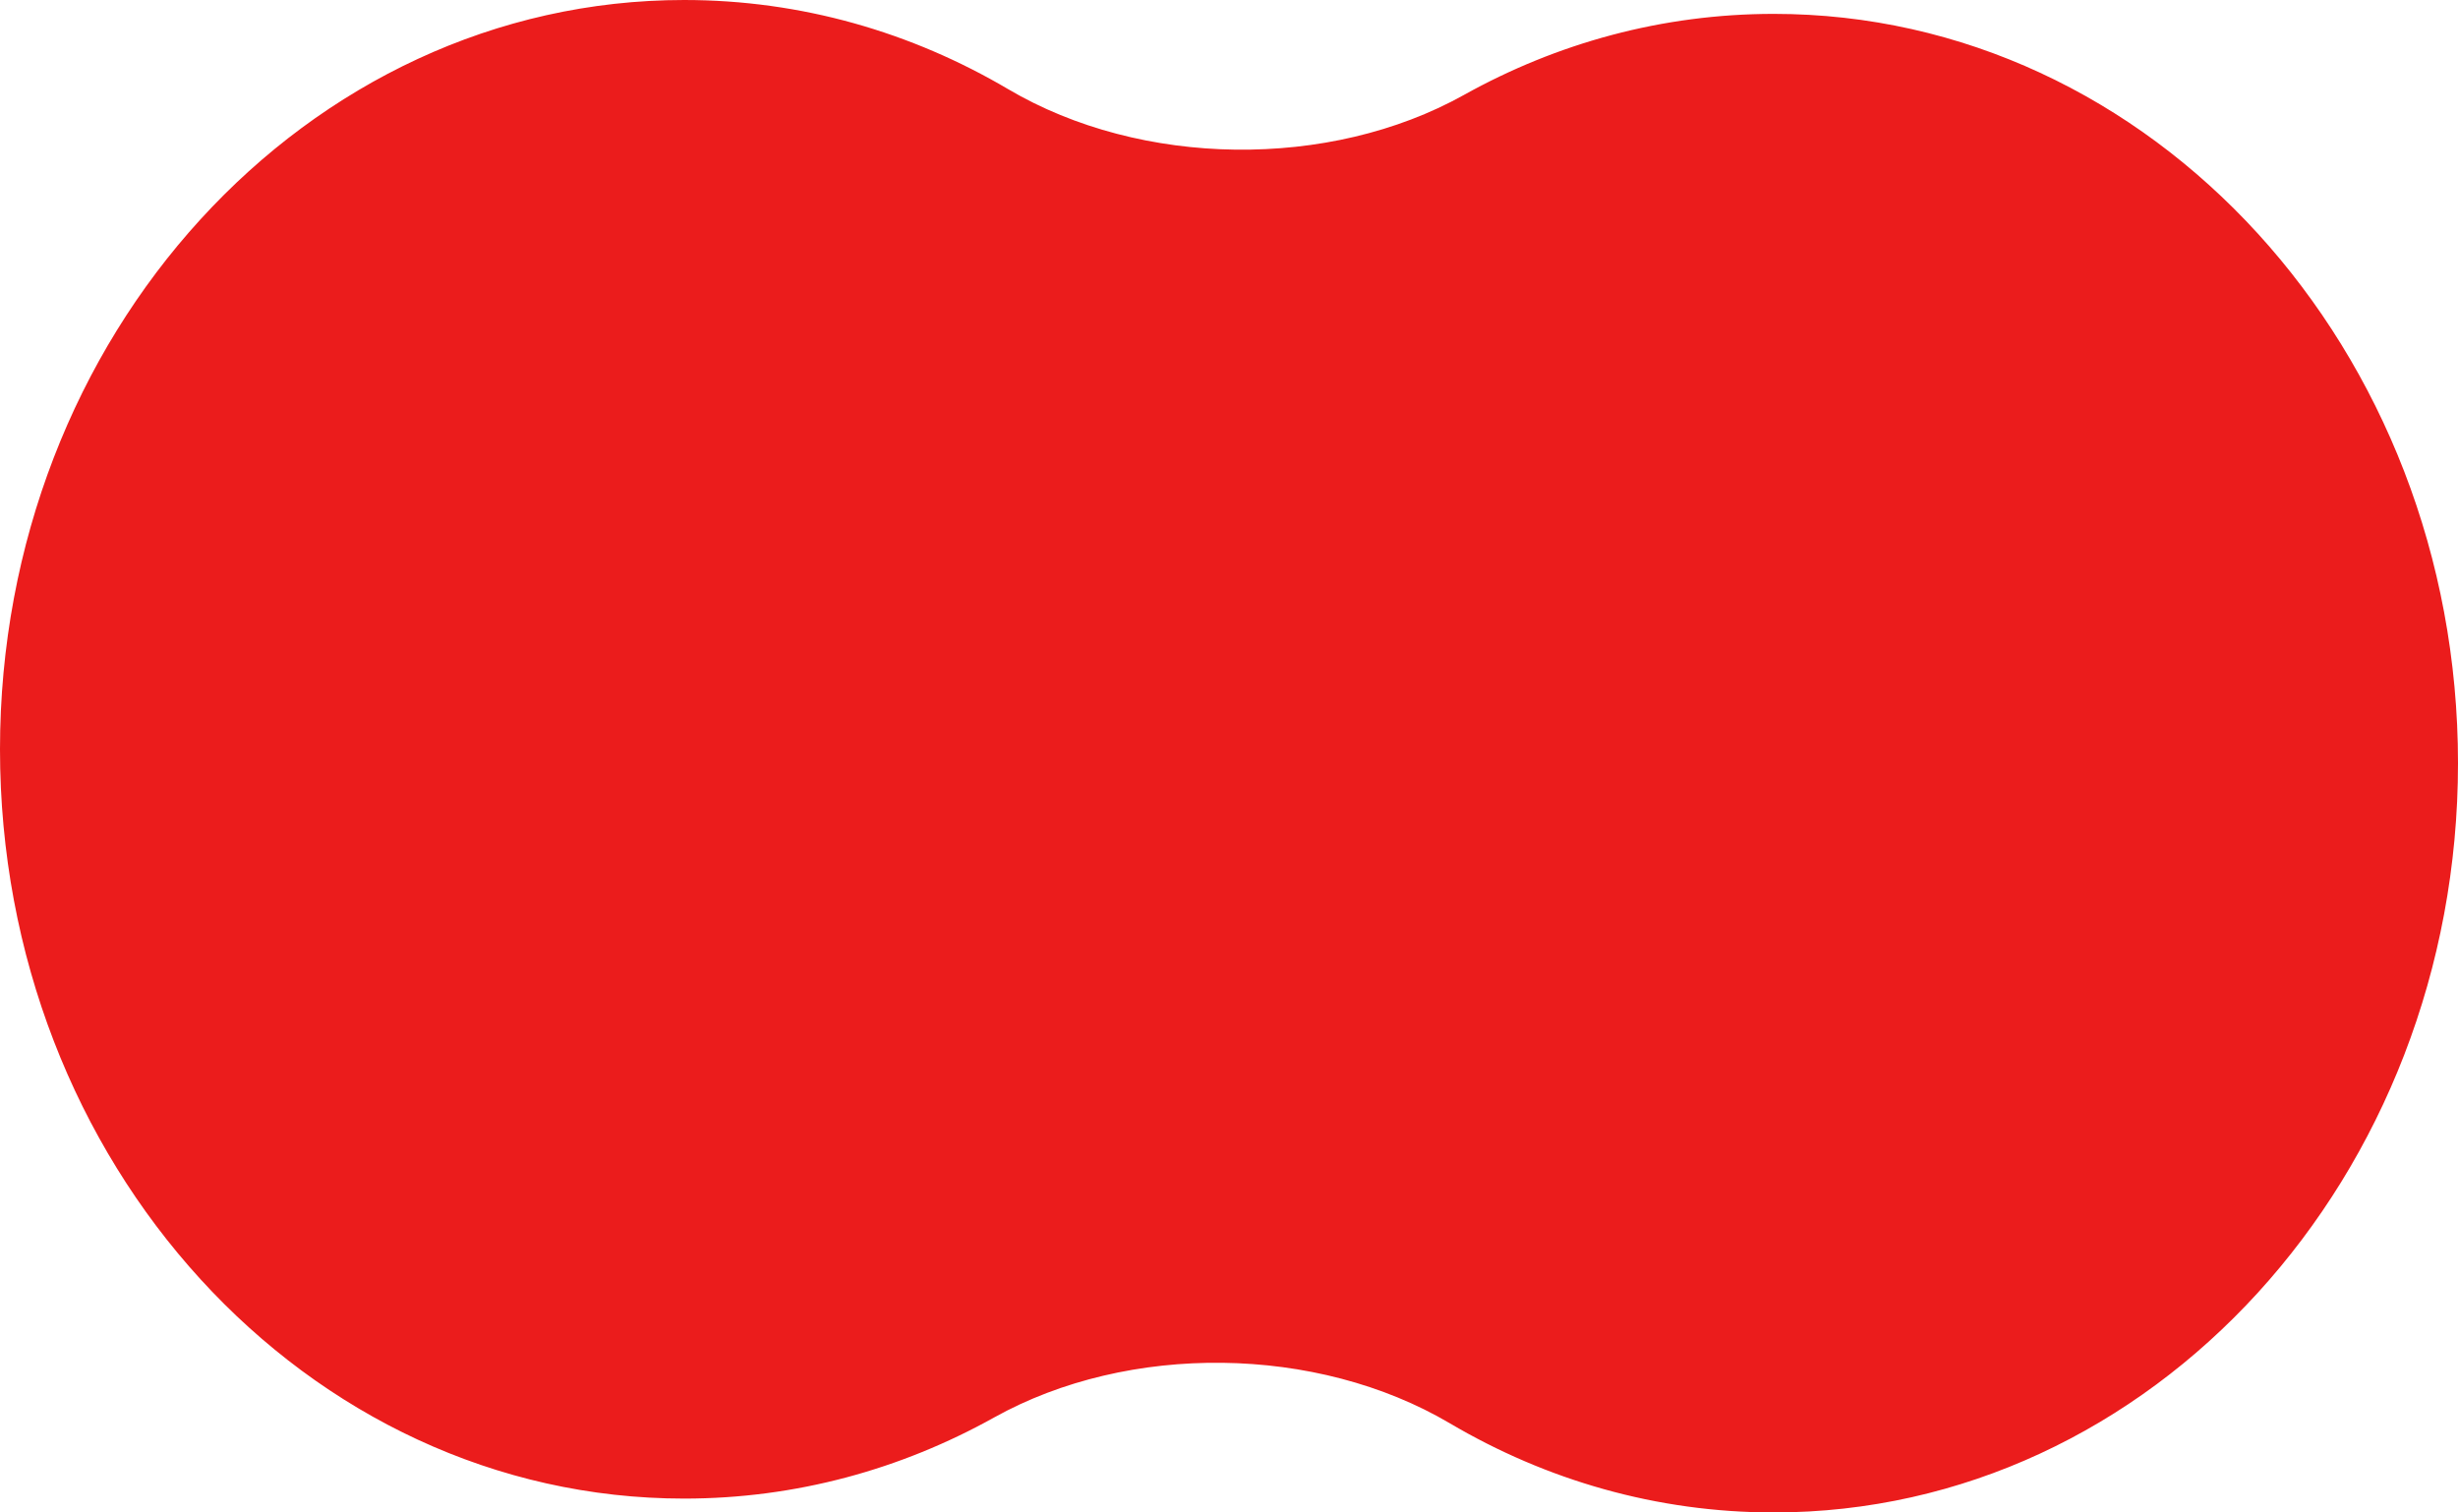 <?xml version="1.0" encoding="UTF-8"?> <svg xmlns="http://www.w3.org/2000/svg" viewBox="0 0 156.00 96.00" data-guides="{&quot;vertical&quot;:[],&quot;horizontal&quot;:[]}"><path fill="#eb1c1c" stroke="none" fill-opacity="1" stroke-width="1" stroke-opacity="1" id="tSvg10f38df907e" title="Path 6" d="M92.013 90.339C83.57 85.358 71.638 85.208 63.09 89.973C57.186 93.264 50.502 95.12 43.423 95.12C19.441 95.12 0 73.826 0 47.56C0 21.293 19.441 0 43.423 0C50.863 0 57.866 2.049 63.987 5.661C72.43 10.642 84.363 10.792 92.91 6.027C98.814 2.736 105.498 0.881 112.577 0.881C136.559 0.881 156 22.174 156 48.44C156 74.707 136.559 96 112.577 96C105.137 96 98.135 93.951 92.013 90.339Z"></path><defs></defs></svg> 